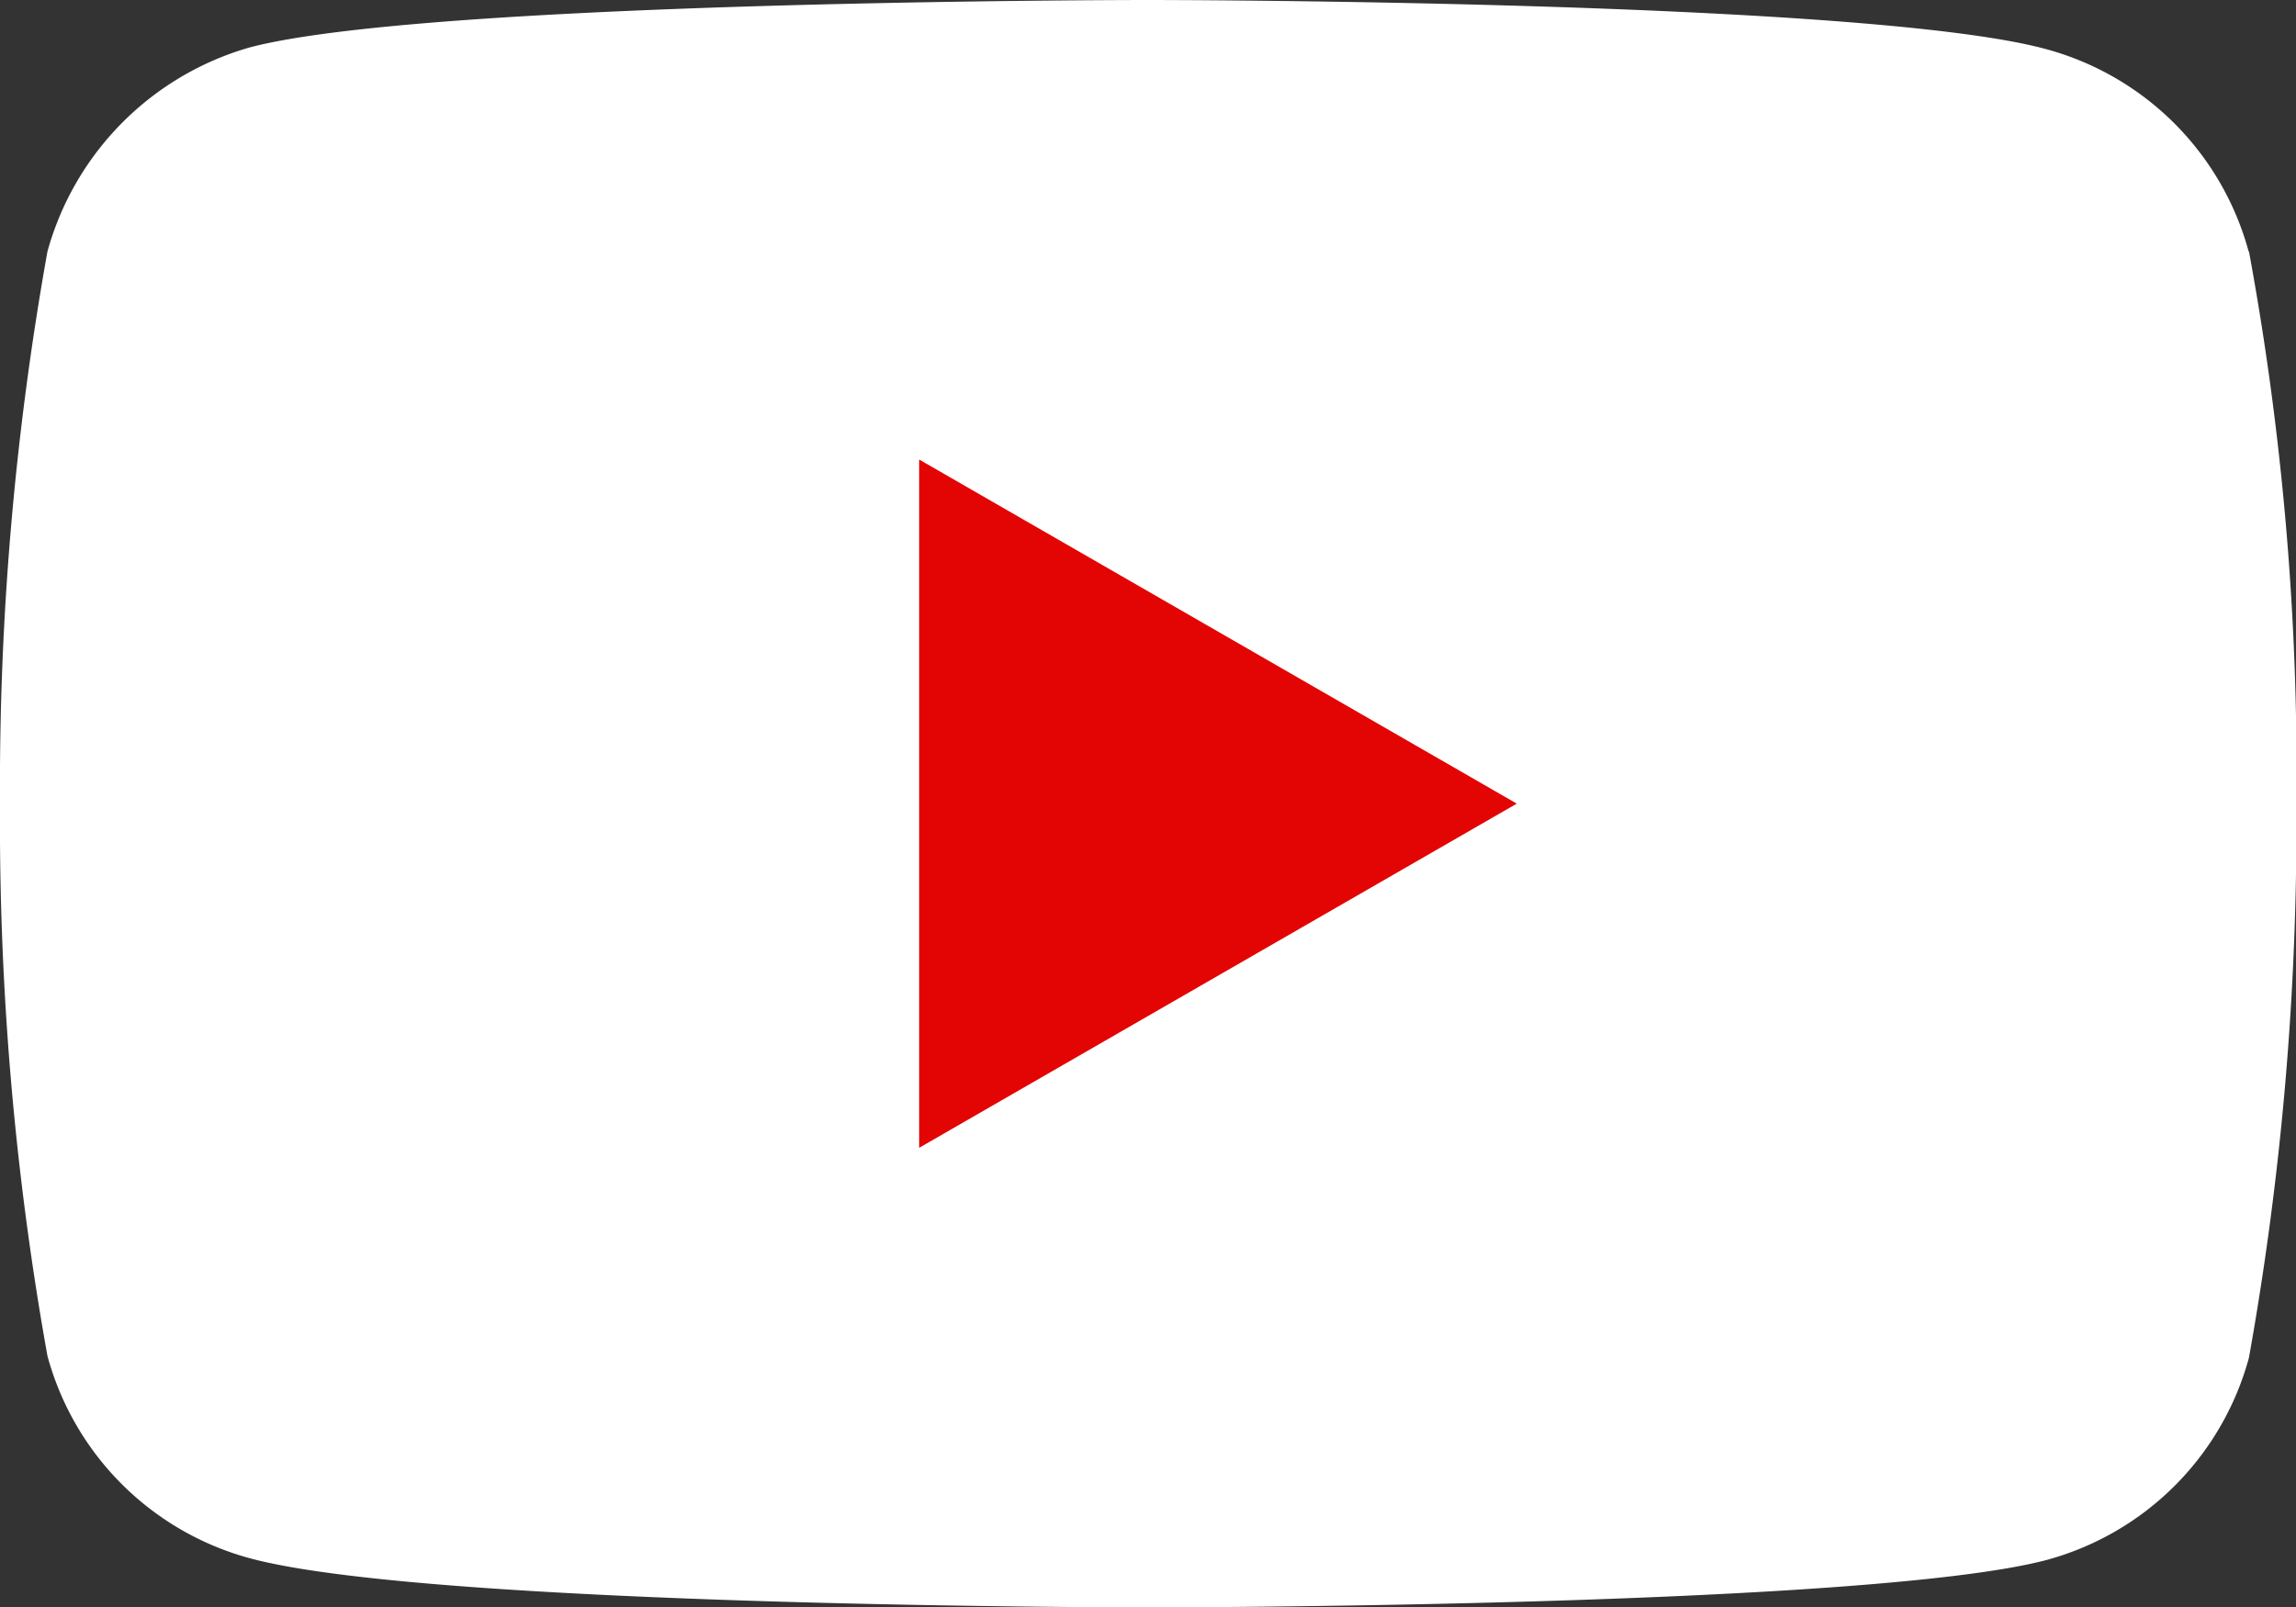 <?xml version="1.0" encoding="utf-8"?>
<svg id="g7433" xmlns="http://www.w3.org/2000/svg" width="29.041" height="20.333" viewBox="0 0 29.041 20.333">
  <rect x="0" y="0" width="29.041" height="20.333" fill="#333333" stroke="none"/>
  <path id="path7429" d="M28.442,3.182a3.639,3.639,0,0,0-2.56-2.56C23.61,0,14.52,0,14.52,0S5.43,0,3.158.6A3.713,3.713,0,0,0,.6,3.182,38.338,38.338,0,0,0,0,10.167a38.2,38.2,0,0,0,.6,6.985,3.639,3.639,0,0,0,2.56,2.56c2.3.622,11.363.622,11.363.622s9.09,0,11.363-.6a3.639,3.639,0,0,0,2.56-2.56,38.339,38.339,0,0,0,.6-6.985,36.4,36.4,0,0,0-.6-7.009Z" transform="translate(0)" fill="#fff"/>
  <path id="polygon7431" d="M48.6,24.3v8.707l7.559-4.354Z" transform="translate(-36.974 -18.487)" fill="#e30404"/>
</svg>
